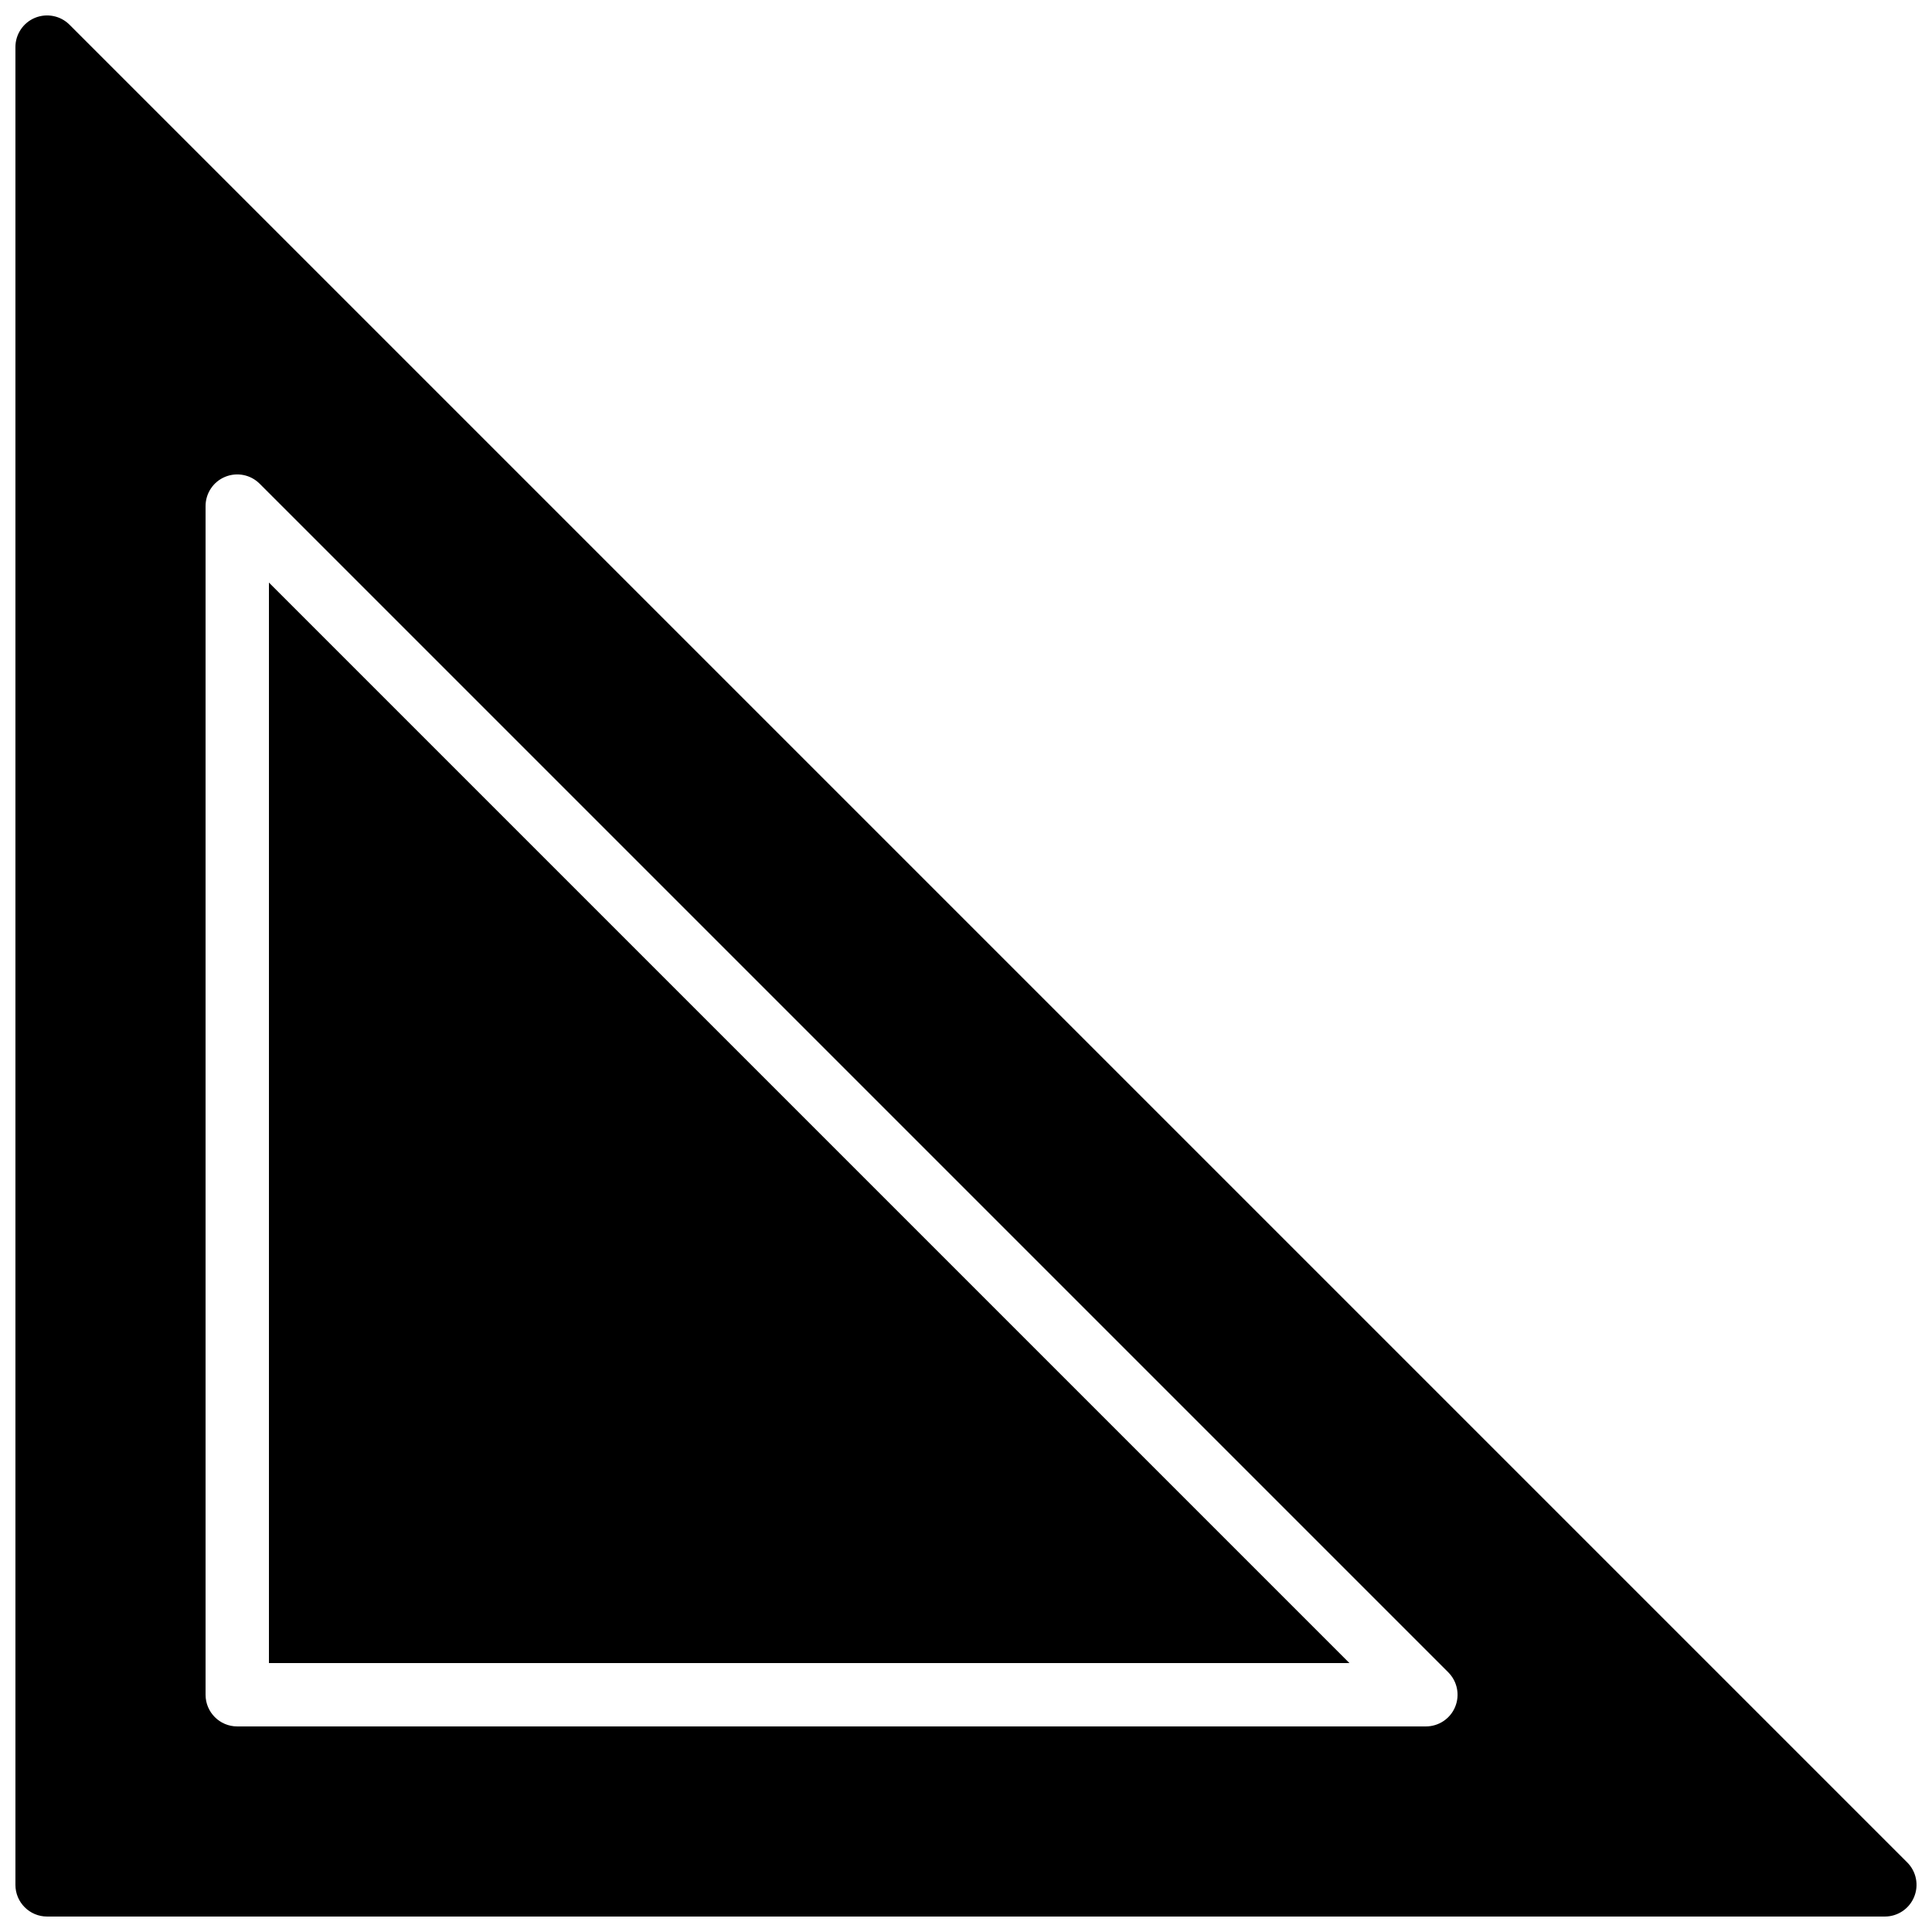 <?xml version="1.0" encoding="UTF-8"?>
<!-- Uploaded to: SVG Repo, www.svgrepo.com, Generator: SVG Repo Mixer Tools -->
<svg width="800px" height="800px" version="1.1" viewBox="144 144 512 512" xmlns="http://www.w3.org/2000/svg">
 <defs>
  <clipPath id="a">
   <path d="m148.09 148.09h503.81v503.81h-503.81z"/>
  </clipPath>
 </defs>
 <path d="m215.27 584.73h286.34l-286.34-286.34z" fill-rule="evenodd"/>
 <g clip-path="url(#a)">
  <path d="m529.63 596.34c-1.293 3.141-4.367 5.18-7.758 5.18h-315c-4.644 0-8.395-3.762-8.395-8.395v-315c0-3.402 2.039-6.465 5.18-7.758 3.141-1.293 6.742-0.59 9.152 1.82l315 315c2.398 2.402 3.121 6.012 1.82 9.152m119.81 41.227-487.02-487.02c-2.398-2.398-6.004-3.106-9.152-1.82-3.141 1.301-5.18 4.367-5.18 7.758v487.02c0 4.637 3.754 8.398 8.398 8.398h487.02c3.391 0 6.457-2.043 7.75-5.18 1.309-3.141 0.586-6.754-1.816-9.156" fill-rule="evenodd"/>
 </g>
</svg>